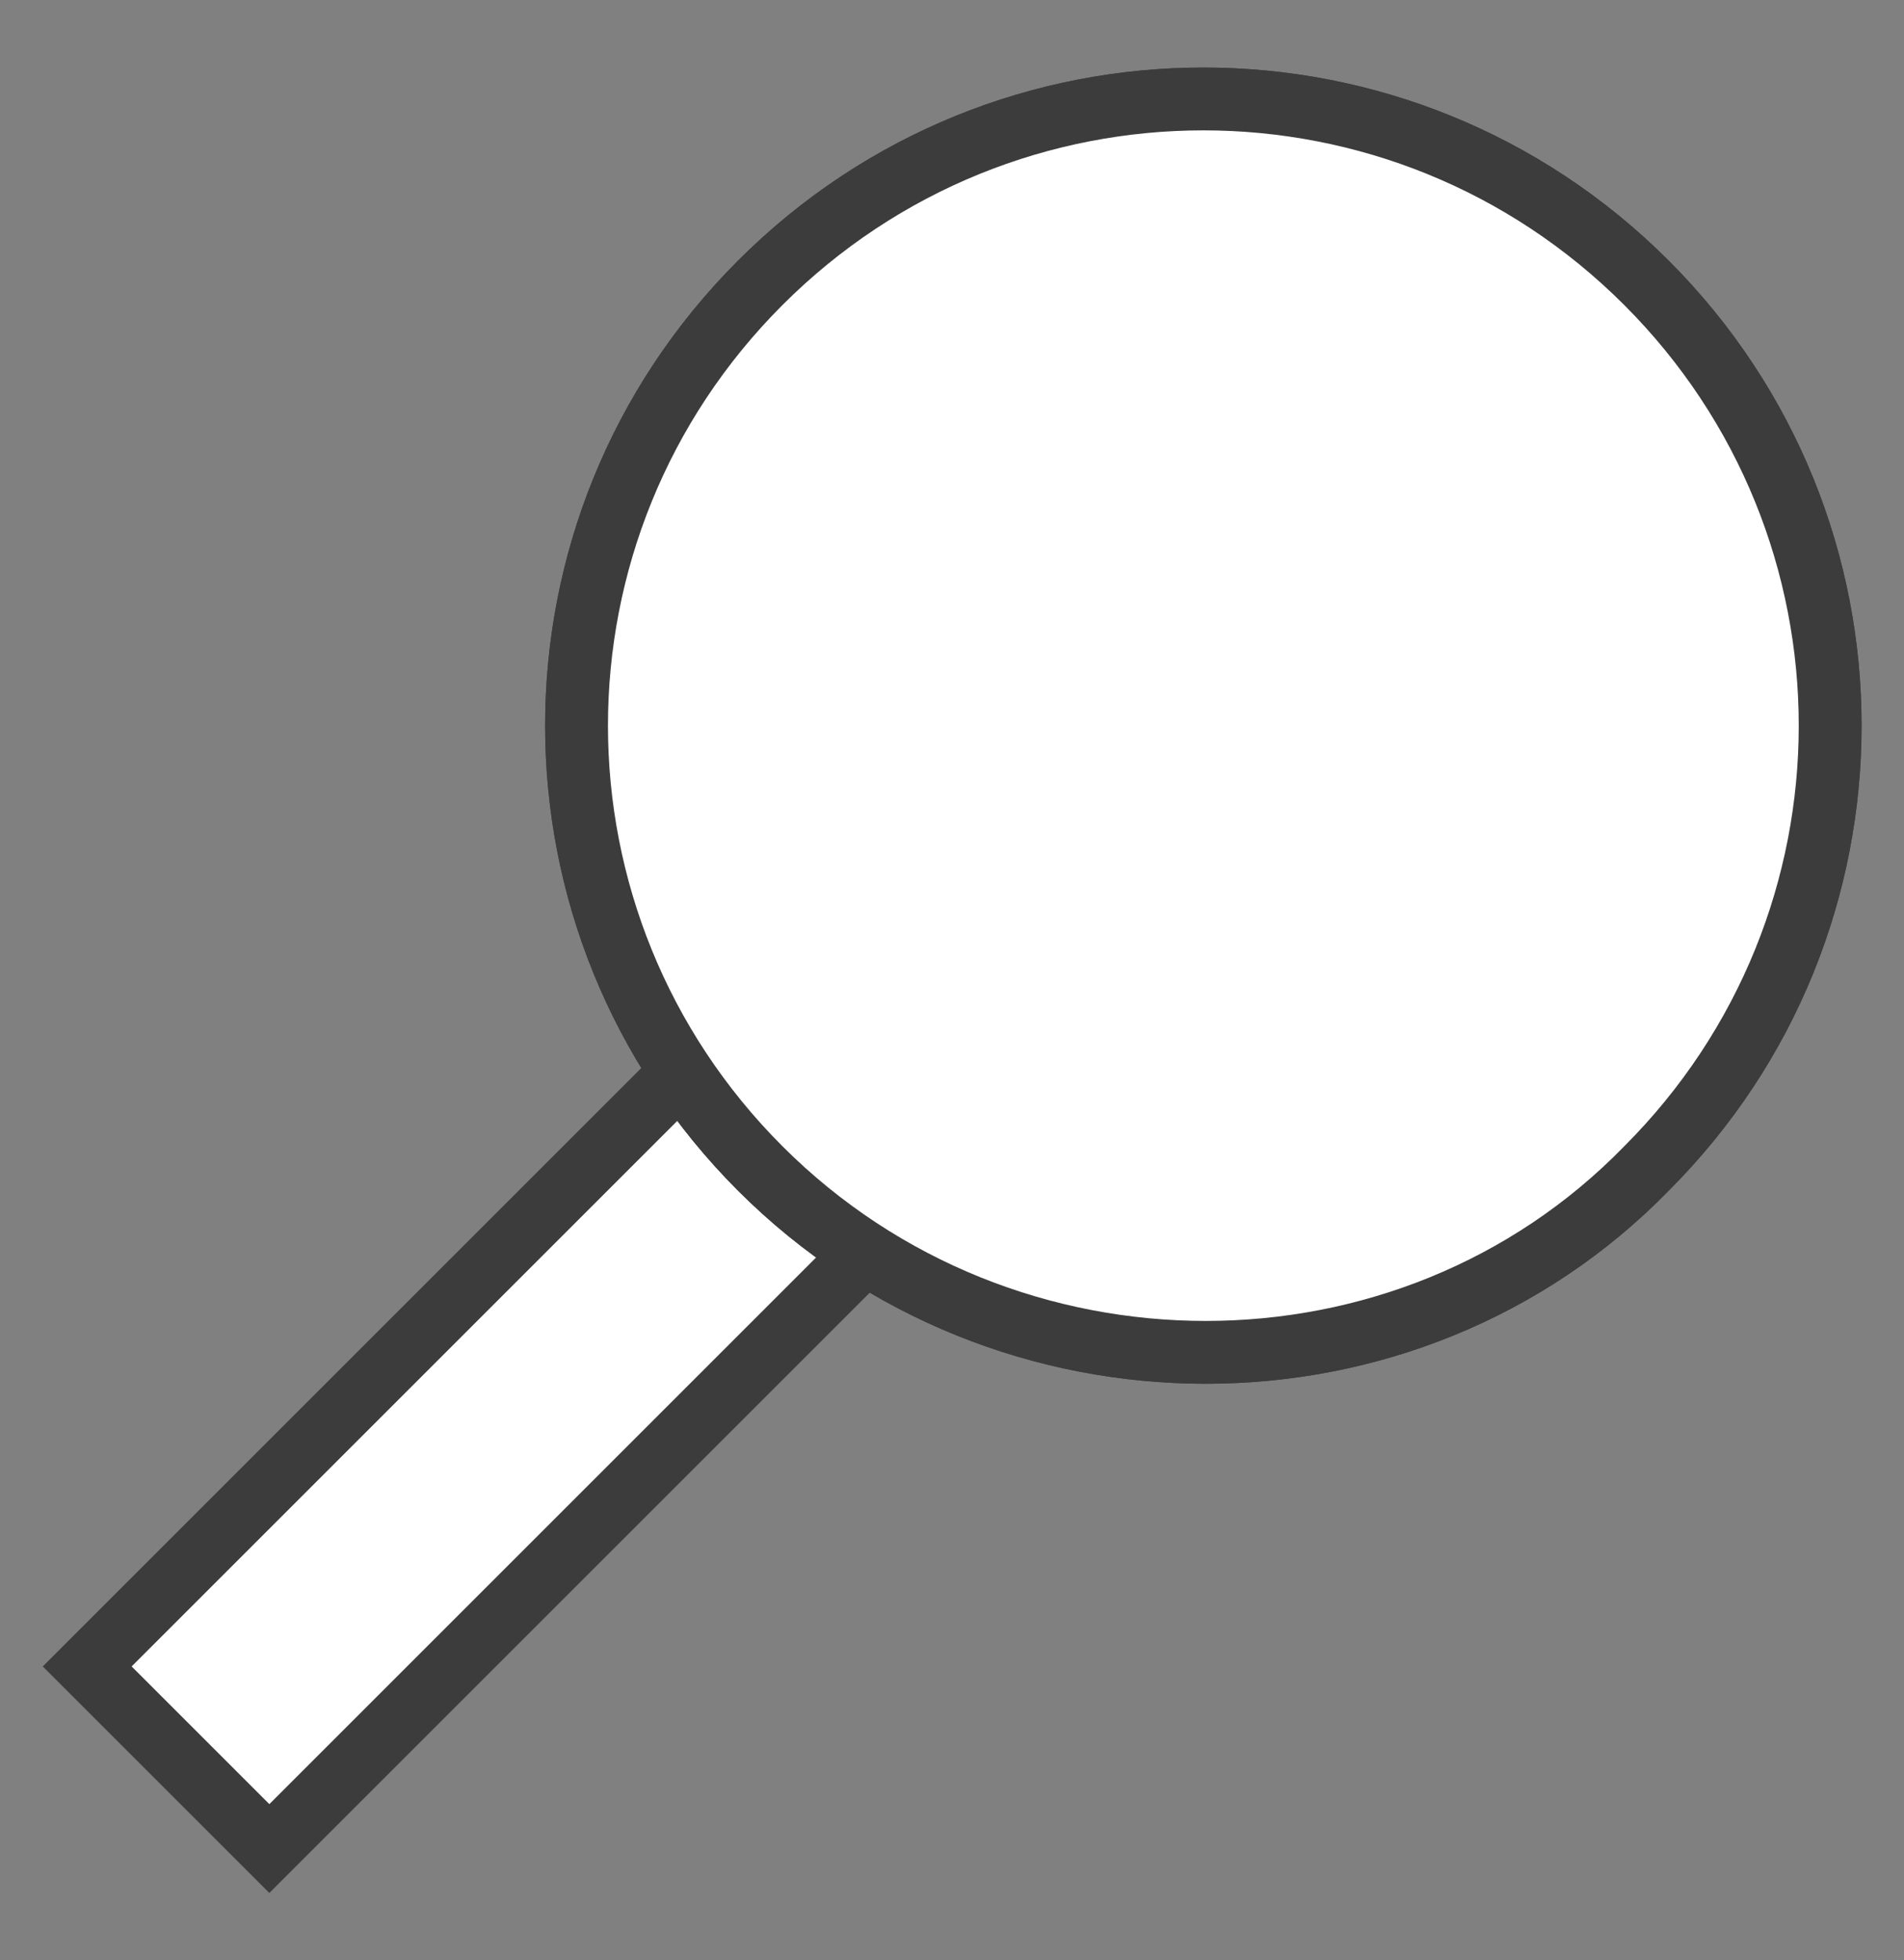 <?xml version="1.0" encoding="utf-8"?>
<svg version="1.1" id="Ebene_1" xmlns="http://www.w3.org/2000/svg" xmlns:xlink="http://www.w3.org/1999/xlink" x="0px" y="0px" viewBox="0 0 30.3 31.2" style="enable-background:new 0 0 30.3 31.2;" xml:space="preserve">
	<rect x="0" y="0" width="30.3" height="31.2" fill="#808080" stroke="none"/>
	<rect x="0.8" y="21" fill="#fff" transform="matrix(0.707 -0.707 0.707 0.707 -14.02 12.245)" width="13.9" height="4.1"/>
	<rect fill="#fff" stroke="#3c3c3c" stroke-miterlimit="4" y="21" transform="matrix(0.707 -0.707 0.707 0.707 -14.025 12.243)" x="0.8" width="13.9" height="4.1"/>
	<path fill="#fff" stroke="#3c3c3c" stroke-miterlimit="4" d="M12.1,18.6c-3.9-3.9-3.9-10.2,0-14.1s10.2-3.9,14.1,0s3.9,10.2,0,14.1C22.4,22.5,16,22.5,12.1,18.6"/>
	<path fill="#fff" stroke="#3c3c3c" d="M12.1,18.6c-3.9-3.9-3.9-10.2,0-14.1s10.2-3.9,14.1,0s3.9,10.2,0,14.1C22.4,22.5,16,22.5,12.1,18.6z"/>
</svg>
